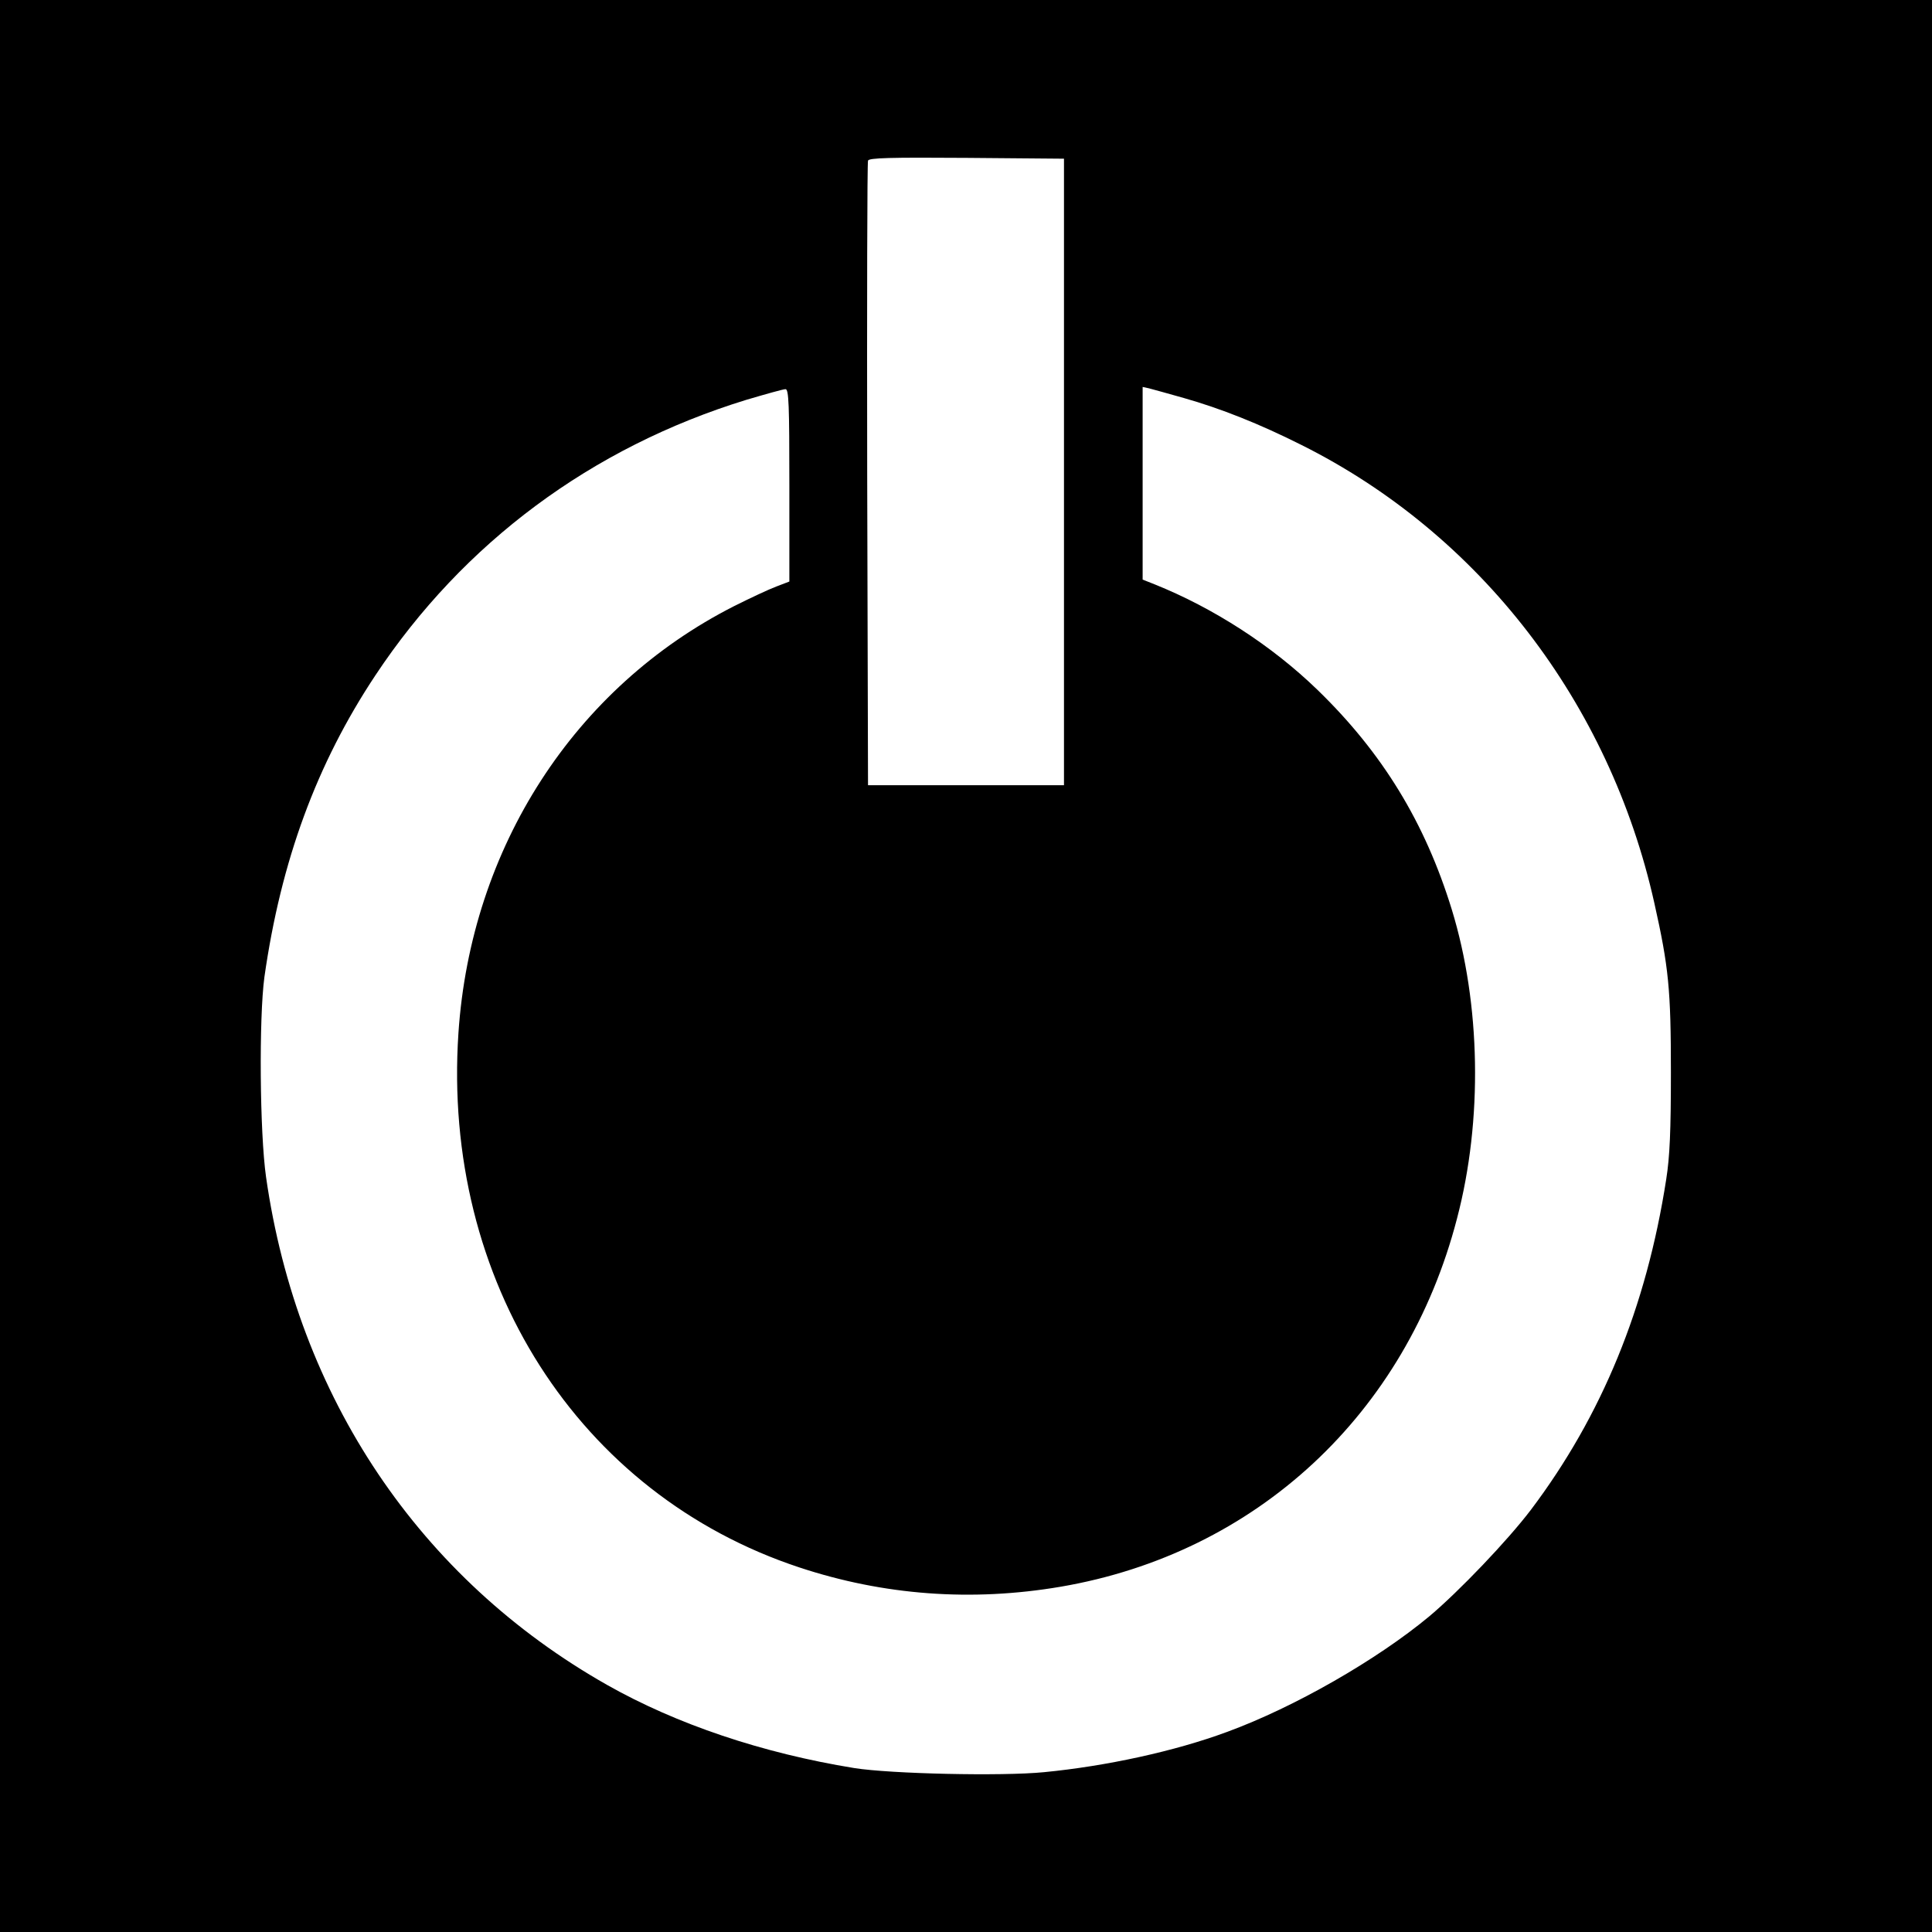 <?xml version="1.0" standalone="no"?>
<!DOCTYPE svg PUBLIC "-//W3C//DTD SVG 20010904//EN"
 "http://www.w3.org/TR/2001/REC-SVG-20010904/DTD/svg10.dtd">
<svg version="1.0" xmlns="http://www.w3.org/2000/svg"
 width="700pt" height="700pt" viewBox="0 0 700 700"
 preserveAspectRatio="xMidYMid meet">
<g transform="translate(0,700) scale(0.1,-0.1)"
fill="#000000" stroke="none">
<path d="M0 3500 l0 -3500 3500 0 3500 0 0 3500 0 3500 -3500 0 -3500 0 0
-3500z m3855 1790 l0 -1135 -355 0 -355 0 -3 1125 c-1 619 0 1131 3 1138 3 10
80 12 357 10 l353 -3 0 -1135z m434 268 c134 -38 275 -94 426 -170 647 -323
1117 -934 1279 -1660 52 -232 60 -313 60 -613 0 -212 -4 -306 -17 -388 -72
-464 -233 -856 -490 -1197 -85 -112 -261 -296 -368 -386 -190 -158 -490 -330
-733 -419 -189 -70 -437 -124 -664 -146 -153 -15 -555 -6 -687 15 -333 54
-644 159 -895 301 -680 385 -1122 1043 -1236 1840 -23 161 -26 577 -6 725 60
421 189 772 402 1093 319 481 784 826 1343 998 71 21 135 39 143 39 12 0 14
-54 14 -349 l0 -348 -47 -18 c-27 -10 -95 -42 -153 -71 -579 -294 -954 -875
-999 -1547 -60 -897 434 -1671 1235 -1936 305 -101 624 -125 947 -70 708 121
1252 625 1436 1334 94 357 86 778 -19 1120 -97 315 -251 567 -486 795 -166
161 -377 297 -591 383 l-43 17 0 349 0 349 23 -5 c12 -3 69 -19 126 -35z"/>
</g>
</svg>

